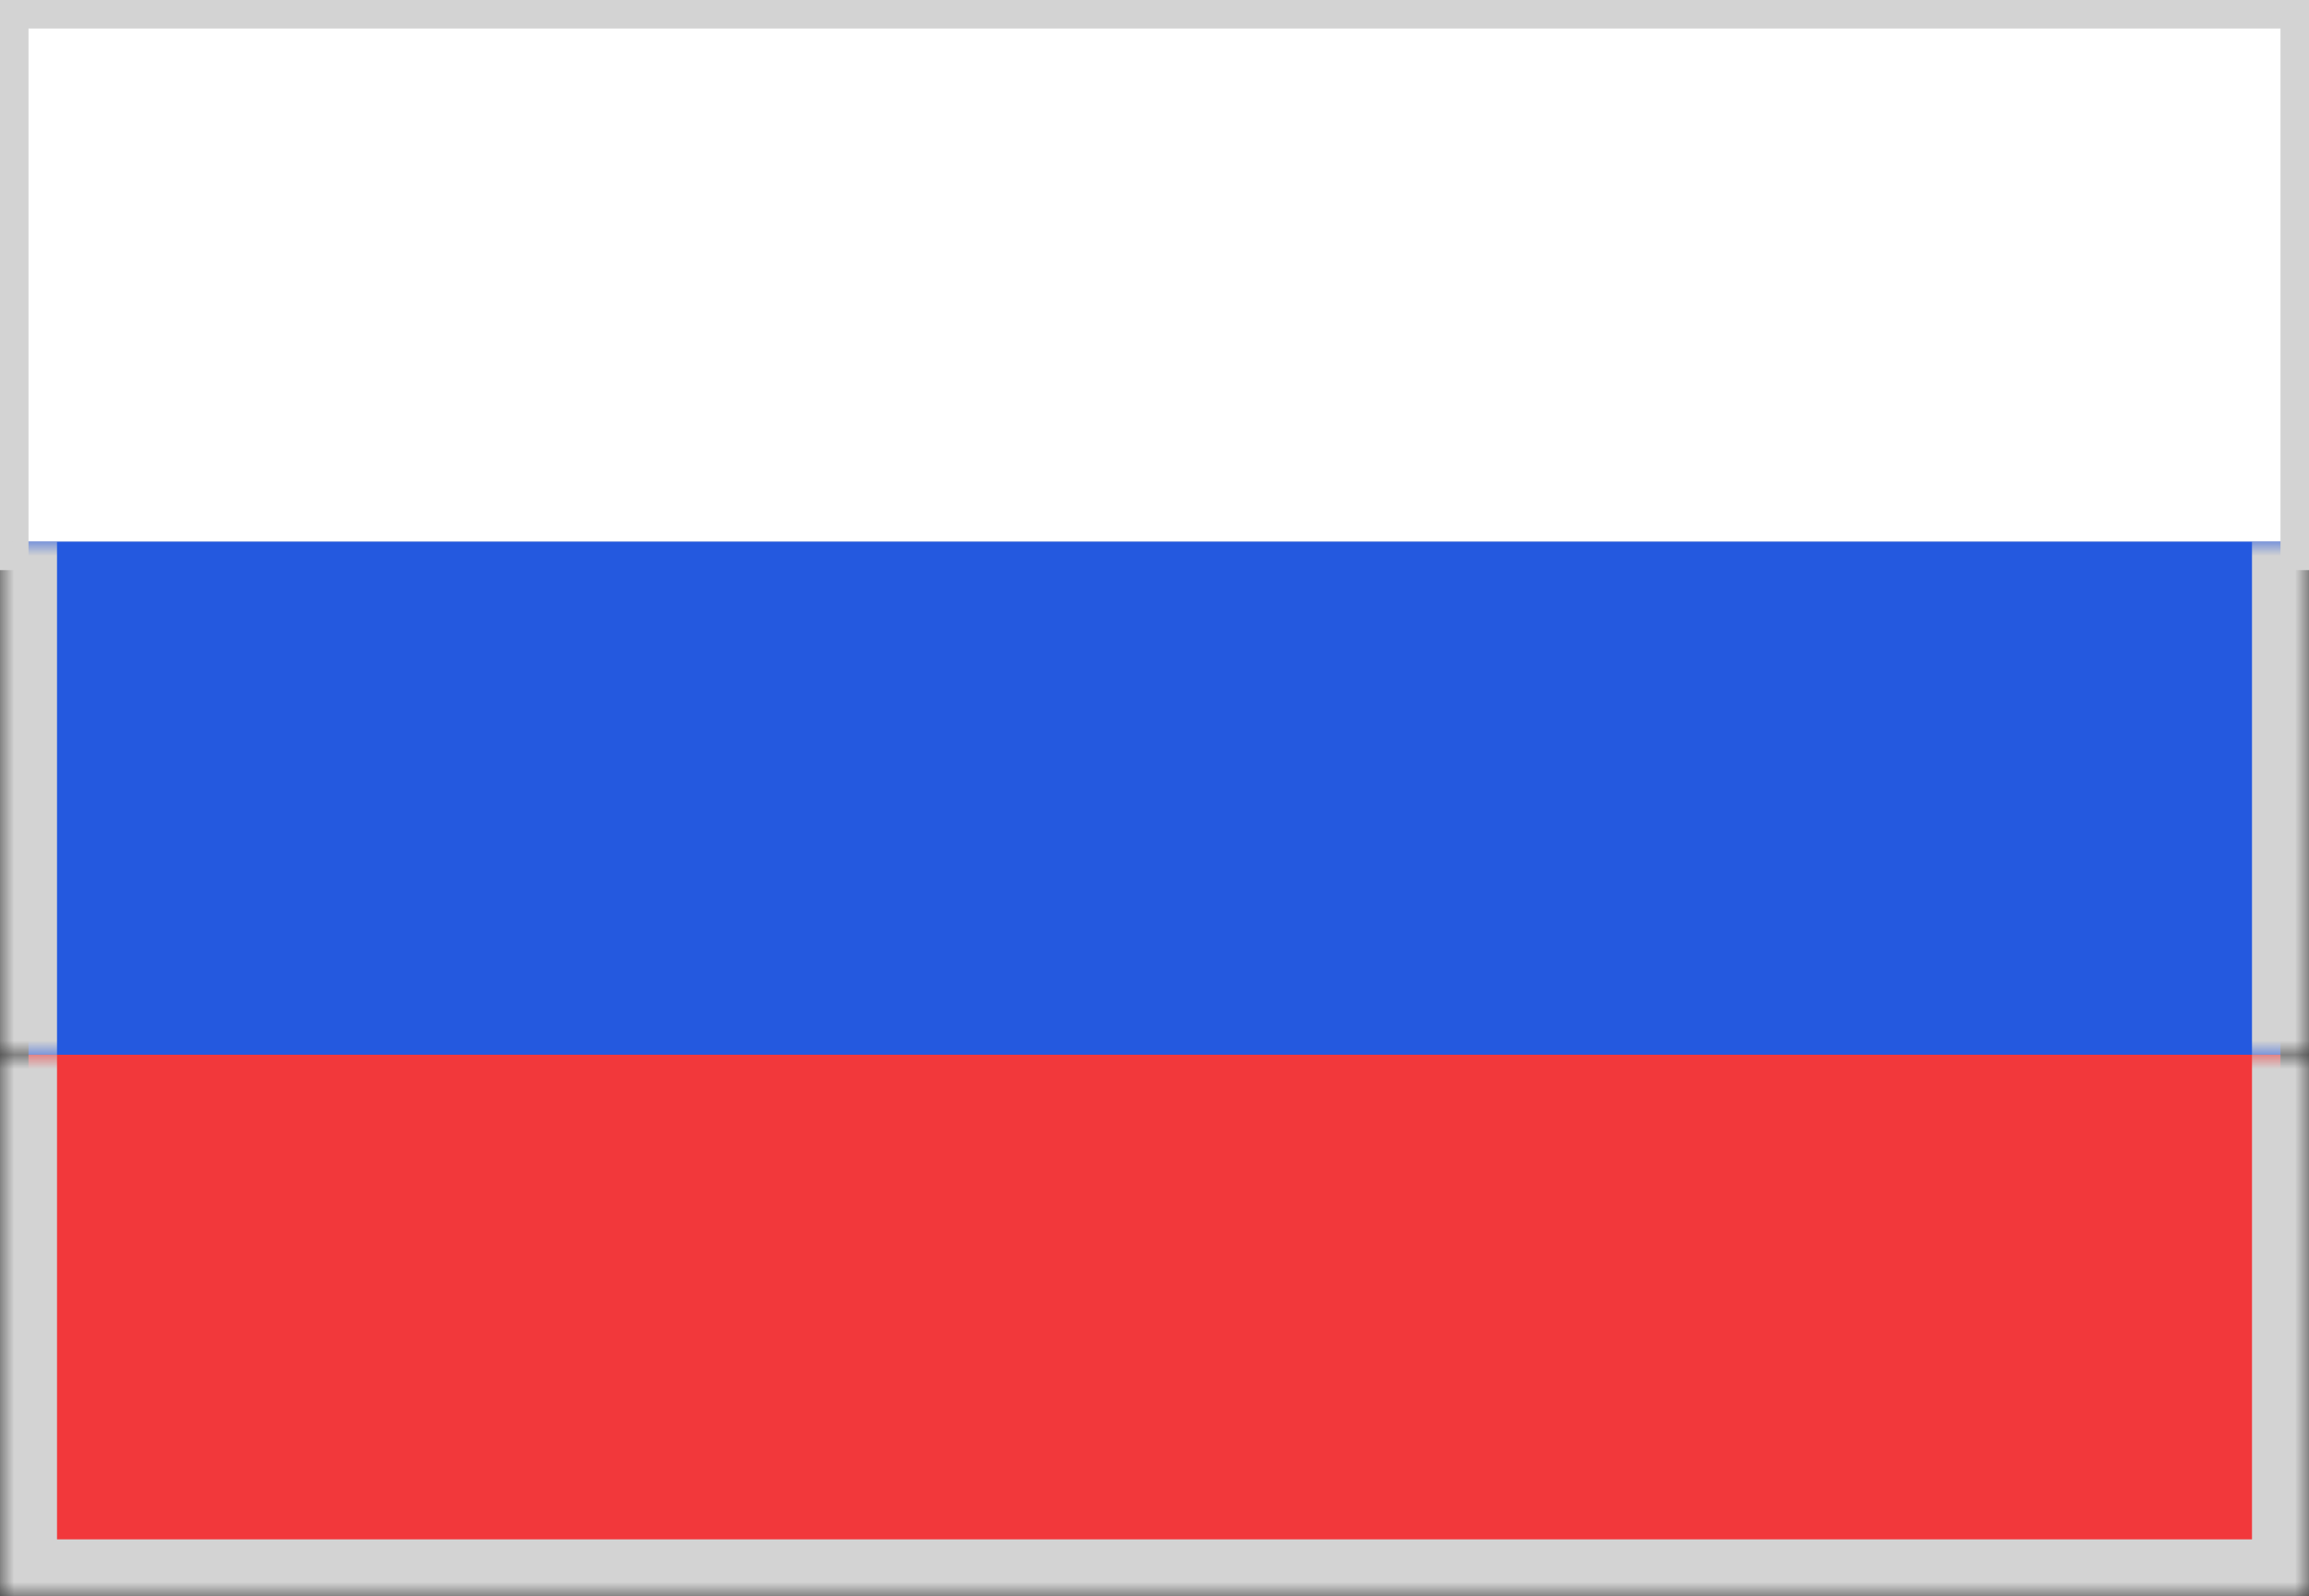 <svg width="81" height="56" viewBox="0 0 81 56" fill="none" xmlns="http://www.w3.org/2000/svg">
<rect x="0" y="0" width="81" height="56" fill="#333333" stroke="none"/>
<rect x="0.5" y="0.5" width="80" height="19" fill="white" stroke="#D3D3D3"/>
<mask id="path-2-outside-1_932_72" maskUnits="userSpaceOnUse" x="0" y="19" width="81" height="18" fill="black">
<rect fill="white" y="19" width="81" height="18"/>
<path d="M1 19H80V37H1V19Z"/>
</mask>
<path d="M1 19H80V37H1V19Z" fill="#2459DF"/>
<path d="M80 19H79V37H80H81V19H80ZM1 37H2V19H1H0V37H1Z" fill="#D3D3D3" mask="url(#path-2-outside-1_932_72)"/>
<mask id="path-4-outside-2_932_72" maskUnits="userSpaceOnUse" x="0" y="37" width="81" height="19" fill="black">
<rect fill="white" y="37" width="81" height="19"/>
<path d="M1 37H80V55H1V37Z"/>
</mask>
<path d="M1 37H80V55H1V37Z" fill="#F2383B"/>
<path d="M80 55V56H81V55H80ZM1 55H0V56H1V55ZM80 37H79V55H80H81V37H80ZM80 55V54H1V55V56H80V55ZM1 55H2V37H1H0V55H1Z" fill="#D3D3D3" mask="url(#path-4-outside-2_932_72)"/>
</svg>

